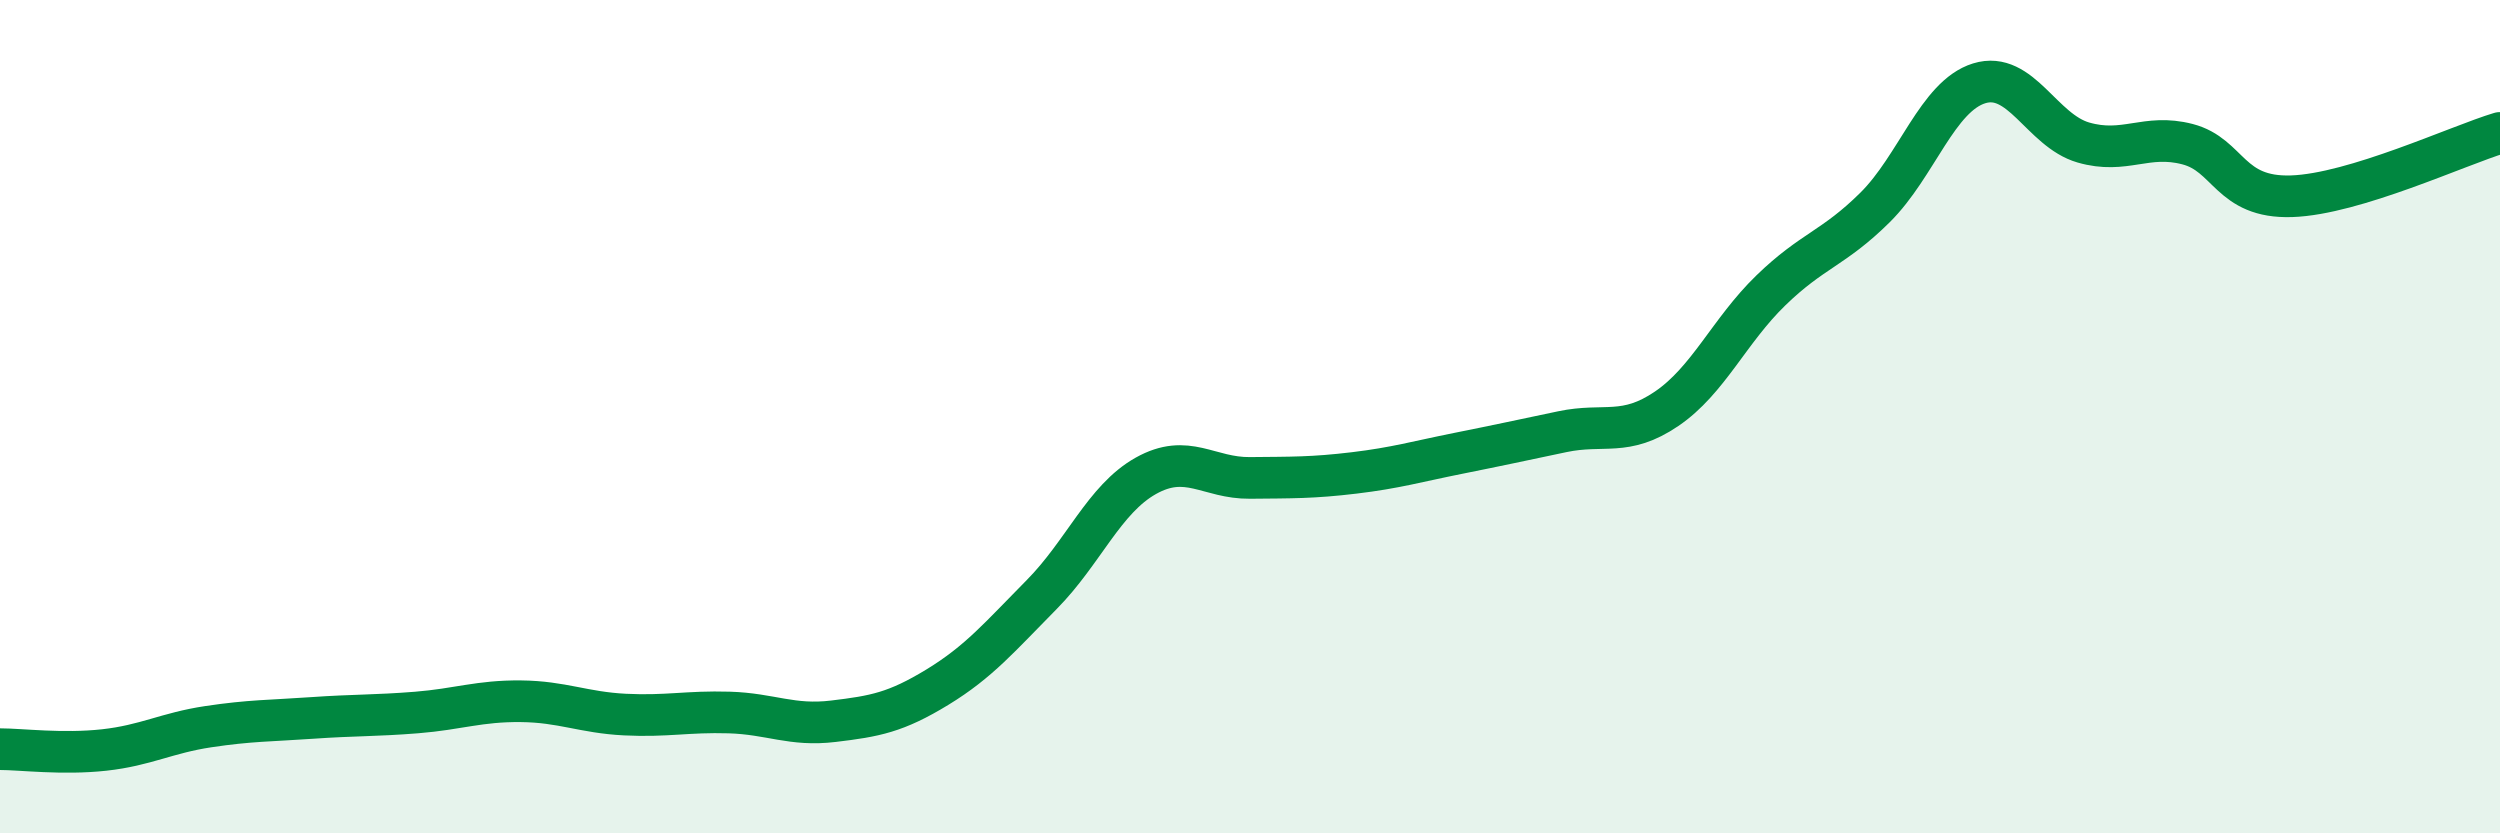
    <svg width="60" height="20" viewBox="0 0 60 20" xmlns="http://www.w3.org/2000/svg">
      <path
        d="M 0,17.98 C 0.5,17.98 1.5,18.11 2.5,18 C 3.5,17.89 4,17.59 5,17.44 C 6,17.29 6.5,17.3 7.5,17.23 C 8.5,17.16 9,17.18 10,17.1 C 11,17.02 11.5,16.82 12.5,16.83 C 13.5,16.84 14,17.1 15,17.15 C 16,17.2 16.5,17.07 17.5,17.1 C 18.5,17.13 19,17.43 20,17.31 C 21,17.19 21.5,17.1 22.5,16.49 C 23.5,15.88 24,15.28 25,14.27 C 26,13.26 26.5,11.98 27.5,11.42 C 28.5,10.86 29,11.48 30,11.47 C 31,11.46 31.5,11.47 32.5,11.35 C 33.5,11.23 34,11.08 35,10.88 C 36,10.68 36.5,10.57 37.5,10.36 C 38.5,10.15 39,10.49 40,9.81 C 41,9.13 41.5,7.94 42.5,6.97 C 43.5,6 44,5.97 45,4.98 C 46,3.99 46.5,2.31 47.5,2 C 48.5,1.69 49,3.13 50,3.42 C 51,3.71 51.5,3.2 52.5,3.46 C 53.5,3.72 53.5,4.76 55,4.71 C 56.5,4.66 59,3.49 60,3.19L60 20L0 20Z"
        fill="#008740"
        opacity="0.1"
        stroke-linecap="round"
        stroke-linejoin="round"
      />
      <path
        d="M 0,17.98 C 0.5,17.98 1.5,18.11 2.5,18 C 3.5,17.89 4,17.59 5,17.44 C 6,17.29 6.5,17.3 7.5,17.23 C 8.5,17.16 9,17.18 10,17.1 C 11,17.02 11.5,16.82 12.5,16.83 C 13.5,16.84 14,17.1 15,17.15 C 16,17.2 16.5,17.07 17.5,17.1 C 18.5,17.13 19,17.43 20,17.31 C 21,17.19 21.5,17.1 22.5,16.49 C 23.5,15.88 24,15.28 25,14.27 C 26,13.26 26.5,11.98 27.5,11.42 C 28.5,10.86 29,11.48 30,11.47 C 31,11.46 31.5,11.47 32.5,11.35 C 33.5,11.23 34,11.08 35,10.88 C 36,10.68 36.5,10.57 37.5,10.36 C 38.5,10.15 39,10.49 40,9.81 C 41,9.13 41.5,7.94 42.5,6.97 C 43.5,6 44,5.97 45,4.98 C 46,3.99 46.5,2.31 47.5,2 C 48.5,1.69 49,3.13 50,3.42 C 51,3.71 51.5,3.2 52.5,3.46 C 53.5,3.72 53.5,4.76 55,4.71 C 56.5,4.66 59,3.49 60,3.19"
        stroke="#008740"
        stroke-width="1"
        fill="none"
        stroke-linecap="round"
        stroke-linejoin="round"
      />
    </svg>
  